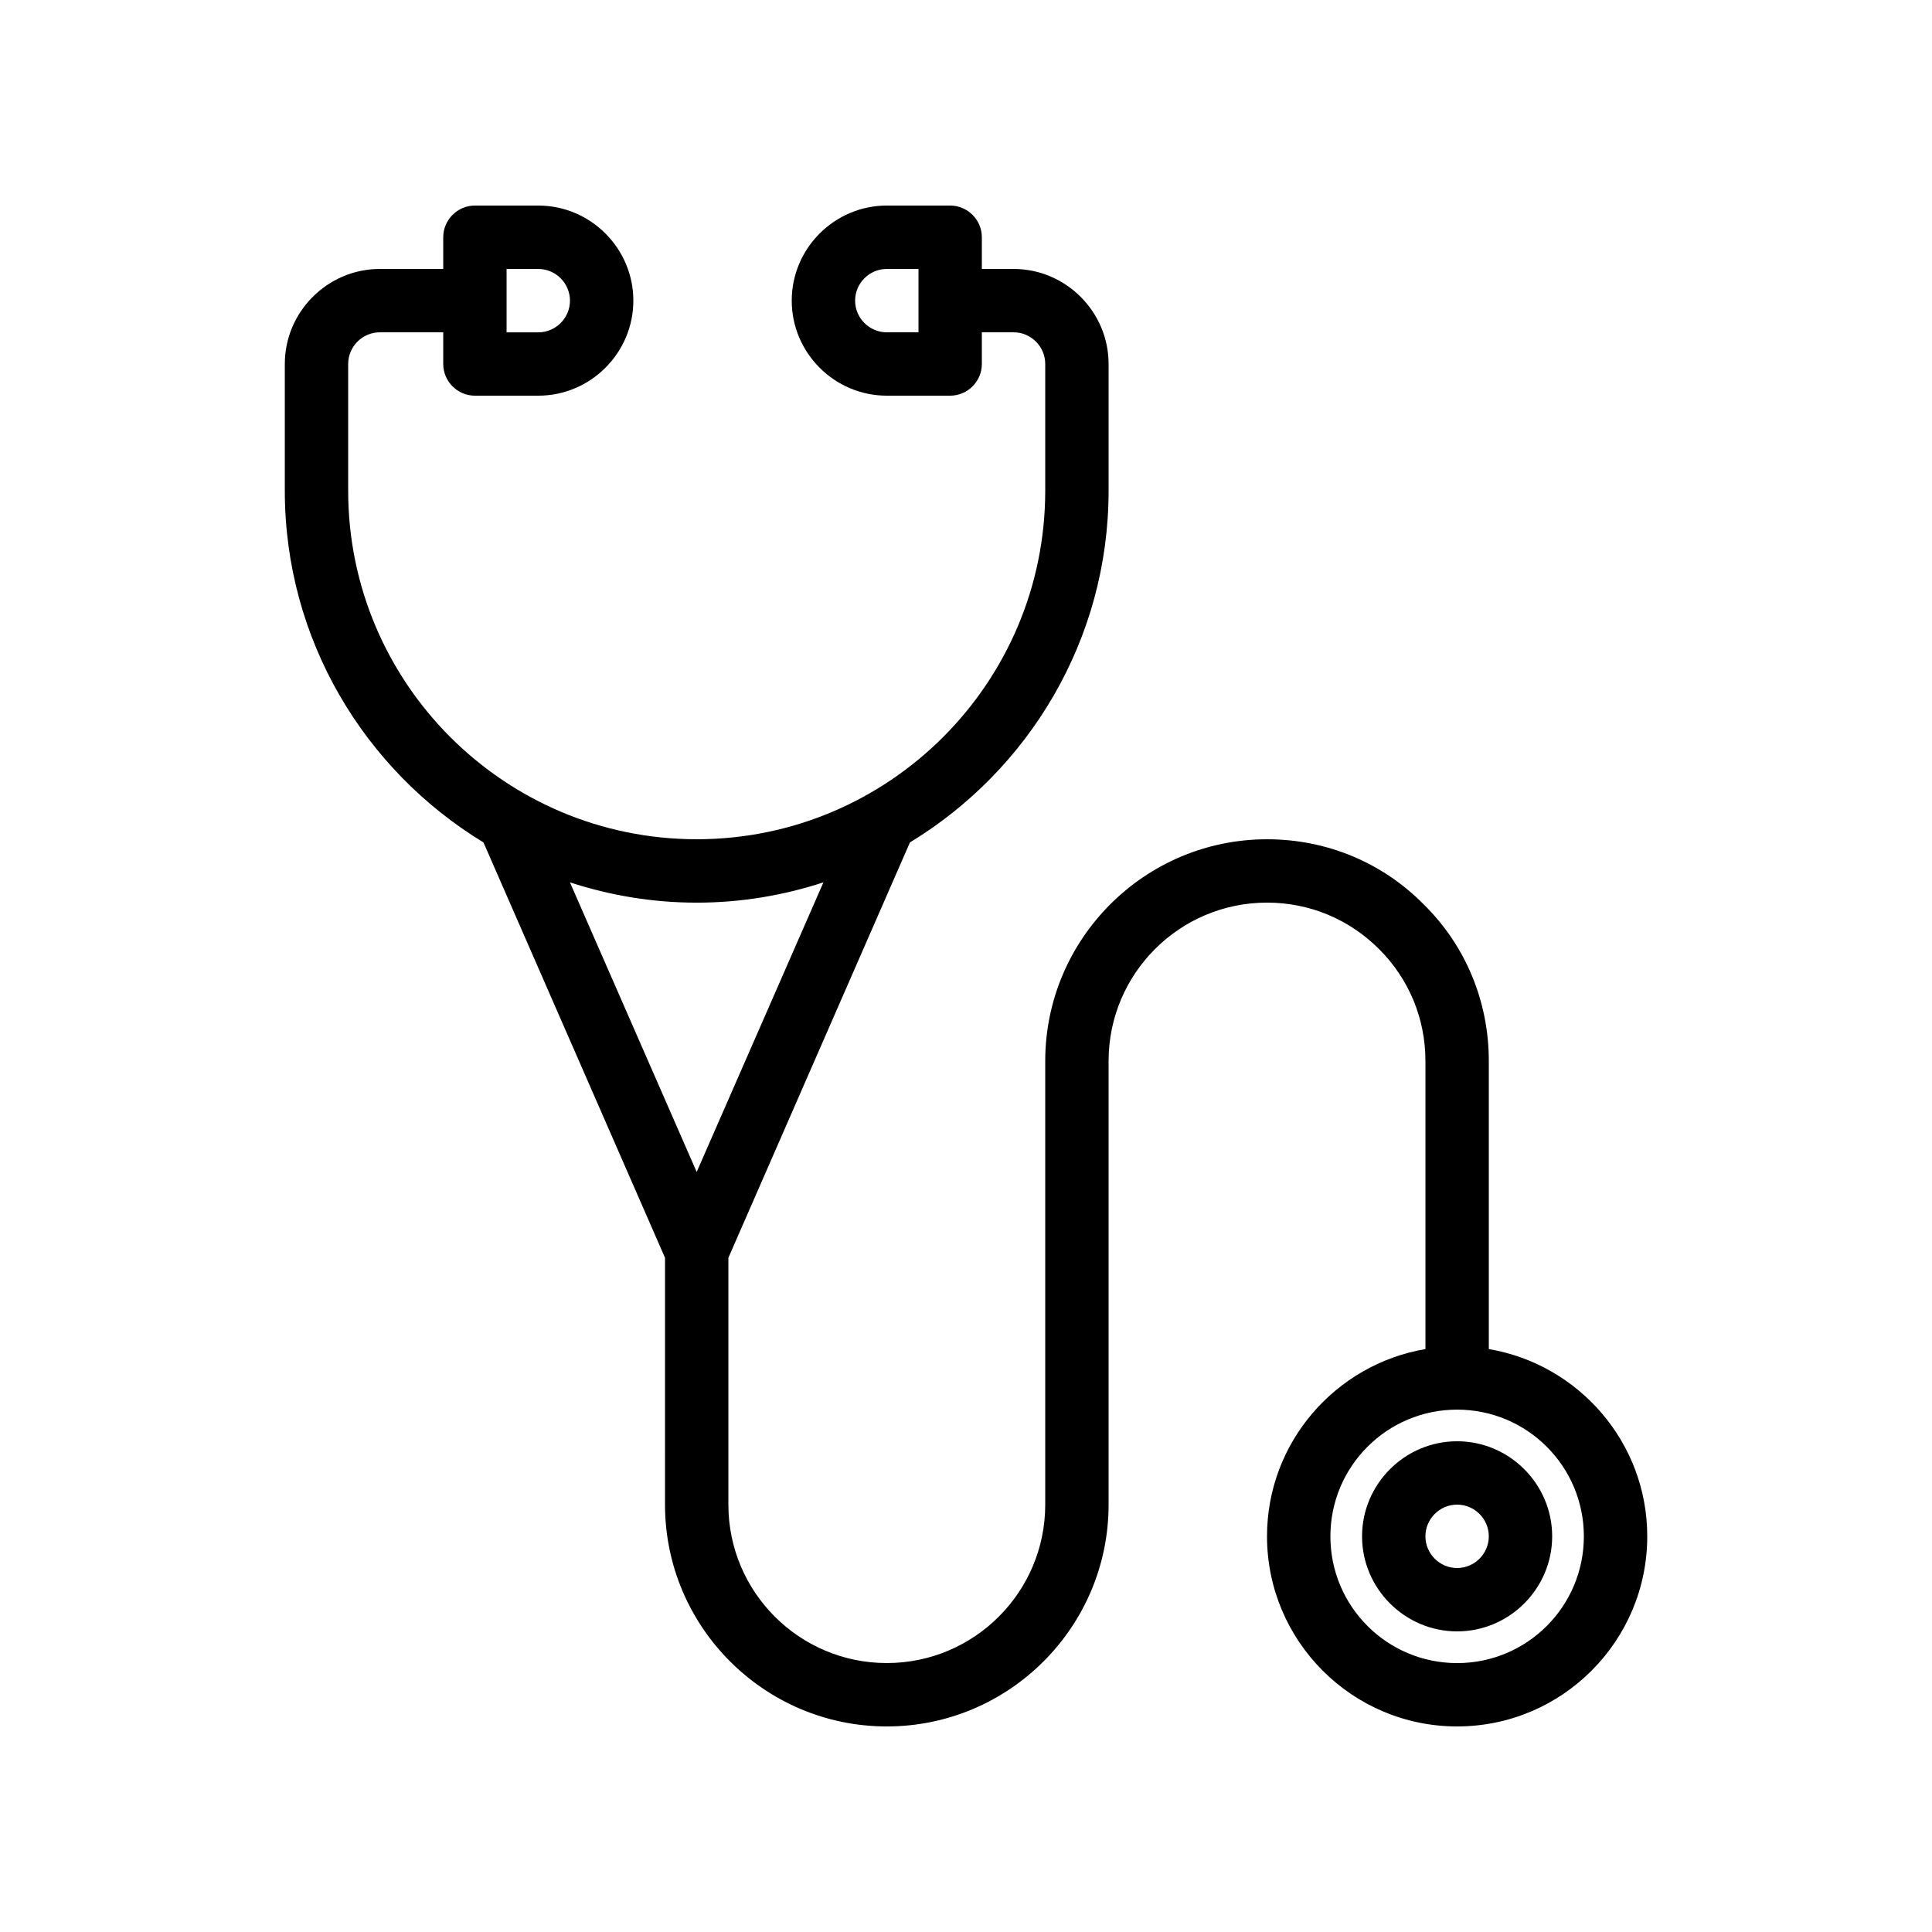 <?xml version="1.0" encoding="UTF-8"?>
<!-- Uploaded to: ICON Repo, www.svgrepo.com, Generator: ICON Repo Mixer Tools -->
<svg fill="#000000" width="800px" height="800px" version="1.1" viewBox="144 144 512 512" xmlns="http://www.w3.org/2000/svg">
 <g>
  <path d="m538.55 501.52v-76.328c0-15.785-6.129-30.562-17.215-41.48-11-11.168-25.777-17.297-41.562-17.297-32.41 0-58.777 26.367-58.777 58.777v117.55c0 23.176-18.809 41.984-41.984 41.984-23.176 0-41.984-18.809-41.984-41.984v-65.41l48.113-110.08c31.488-19.145 52.648-53.738 52.648-93.203v-33.586c0-13.855-11.336-25.191-25.191-25.191h-8.398v-8.398c0-4.617-3.777-8.398-8.398-8.398h-16.793c-13.855 0-25.191 11.336-25.191 25.191 0 13.855 11.336 25.191 25.191 25.191h16.793c4.617 0 8.398-3.777 8.398-8.398v-8.398h8.398c4.617 0 8.398 3.777 8.398 8.398v33.586c0 50.969-41.395 92.363-92.363 92.363s-92.363-41.395-92.363-92.363v-33.586c0-4.617 3.777-8.398 8.398-8.398h16.793v8.398c0 4.617 3.777 8.398 8.398 8.398h16.793c13.855 0 25.191-11.336 25.191-25.191 0-13.855-11.336-25.191-25.191-25.191h-16.793c-4.617 0-8.398 3.777-8.398 8.398v8.398h-16.793c-13.855 0-25.191 11.336-25.191 25.191v33.586c0 39.465 21.16 74.059 52.648 93.203l48.113 110.08-0.004 65.414c0 32.41 26.367 58.777 58.777 58.777 32.41 0 58.777-26.367 58.777-58.777v-117.56c0-23.176 18.809-41.984 41.984-41.984 11.25 0 21.746 4.367 29.727 12.344 7.894 7.894 12.258 18.391 12.258 29.641v76.328c-23.762 4.031-41.984 24.688-41.984 49.625 0 27.793 22.586 50.383 50.383 50.383 27.793 0 50.383-22.586 50.383-50.383-0.004-24.938-18.227-45.594-41.988-49.625zm-151.14-269.45h-8.398c-4.617 0-8.398-3.777-8.398-8.398 0-4.617 3.777-8.398 8.398-8.398h8.398zm-109.16-16.793h8.398c4.617 0 8.398 3.777 8.398 8.398 0 4.617-3.777 8.398-8.398 8.398h-8.398zm16.793 162.56c10.578 3.441 21.832 5.375 33.586 5.375s23.008-1.93 33.586-5.375l-33.586 76.746zm235.11 206.9c-18.559 0-33.586-15.031-33.586-33.586 0-18.559 15.031-33.586 33.586-33.586 18.559 0 33.586 15.031 33.586 33.586 0.004 18.555-15.027 33.586-33.586 33.586z"/>
  <path d="m530.15 525.95c-13.855 0-25.191 11.336-25.191 25.191s11.336 25.191 25.191 25.191c13.855 0 25.191-11.336 25.191-25.191s-11.336-25.191-25.191-25.191zm0 33.59c-4.617 0-8.398-3.777-8.398-8.398 0-4.617 3.777-8.398 8.398-8.398 4.617 0 8.398 3.777 8.398 8.398 0 4.617-3.781 8.398-8.398 8.398z"/>
 </g>
</svg>